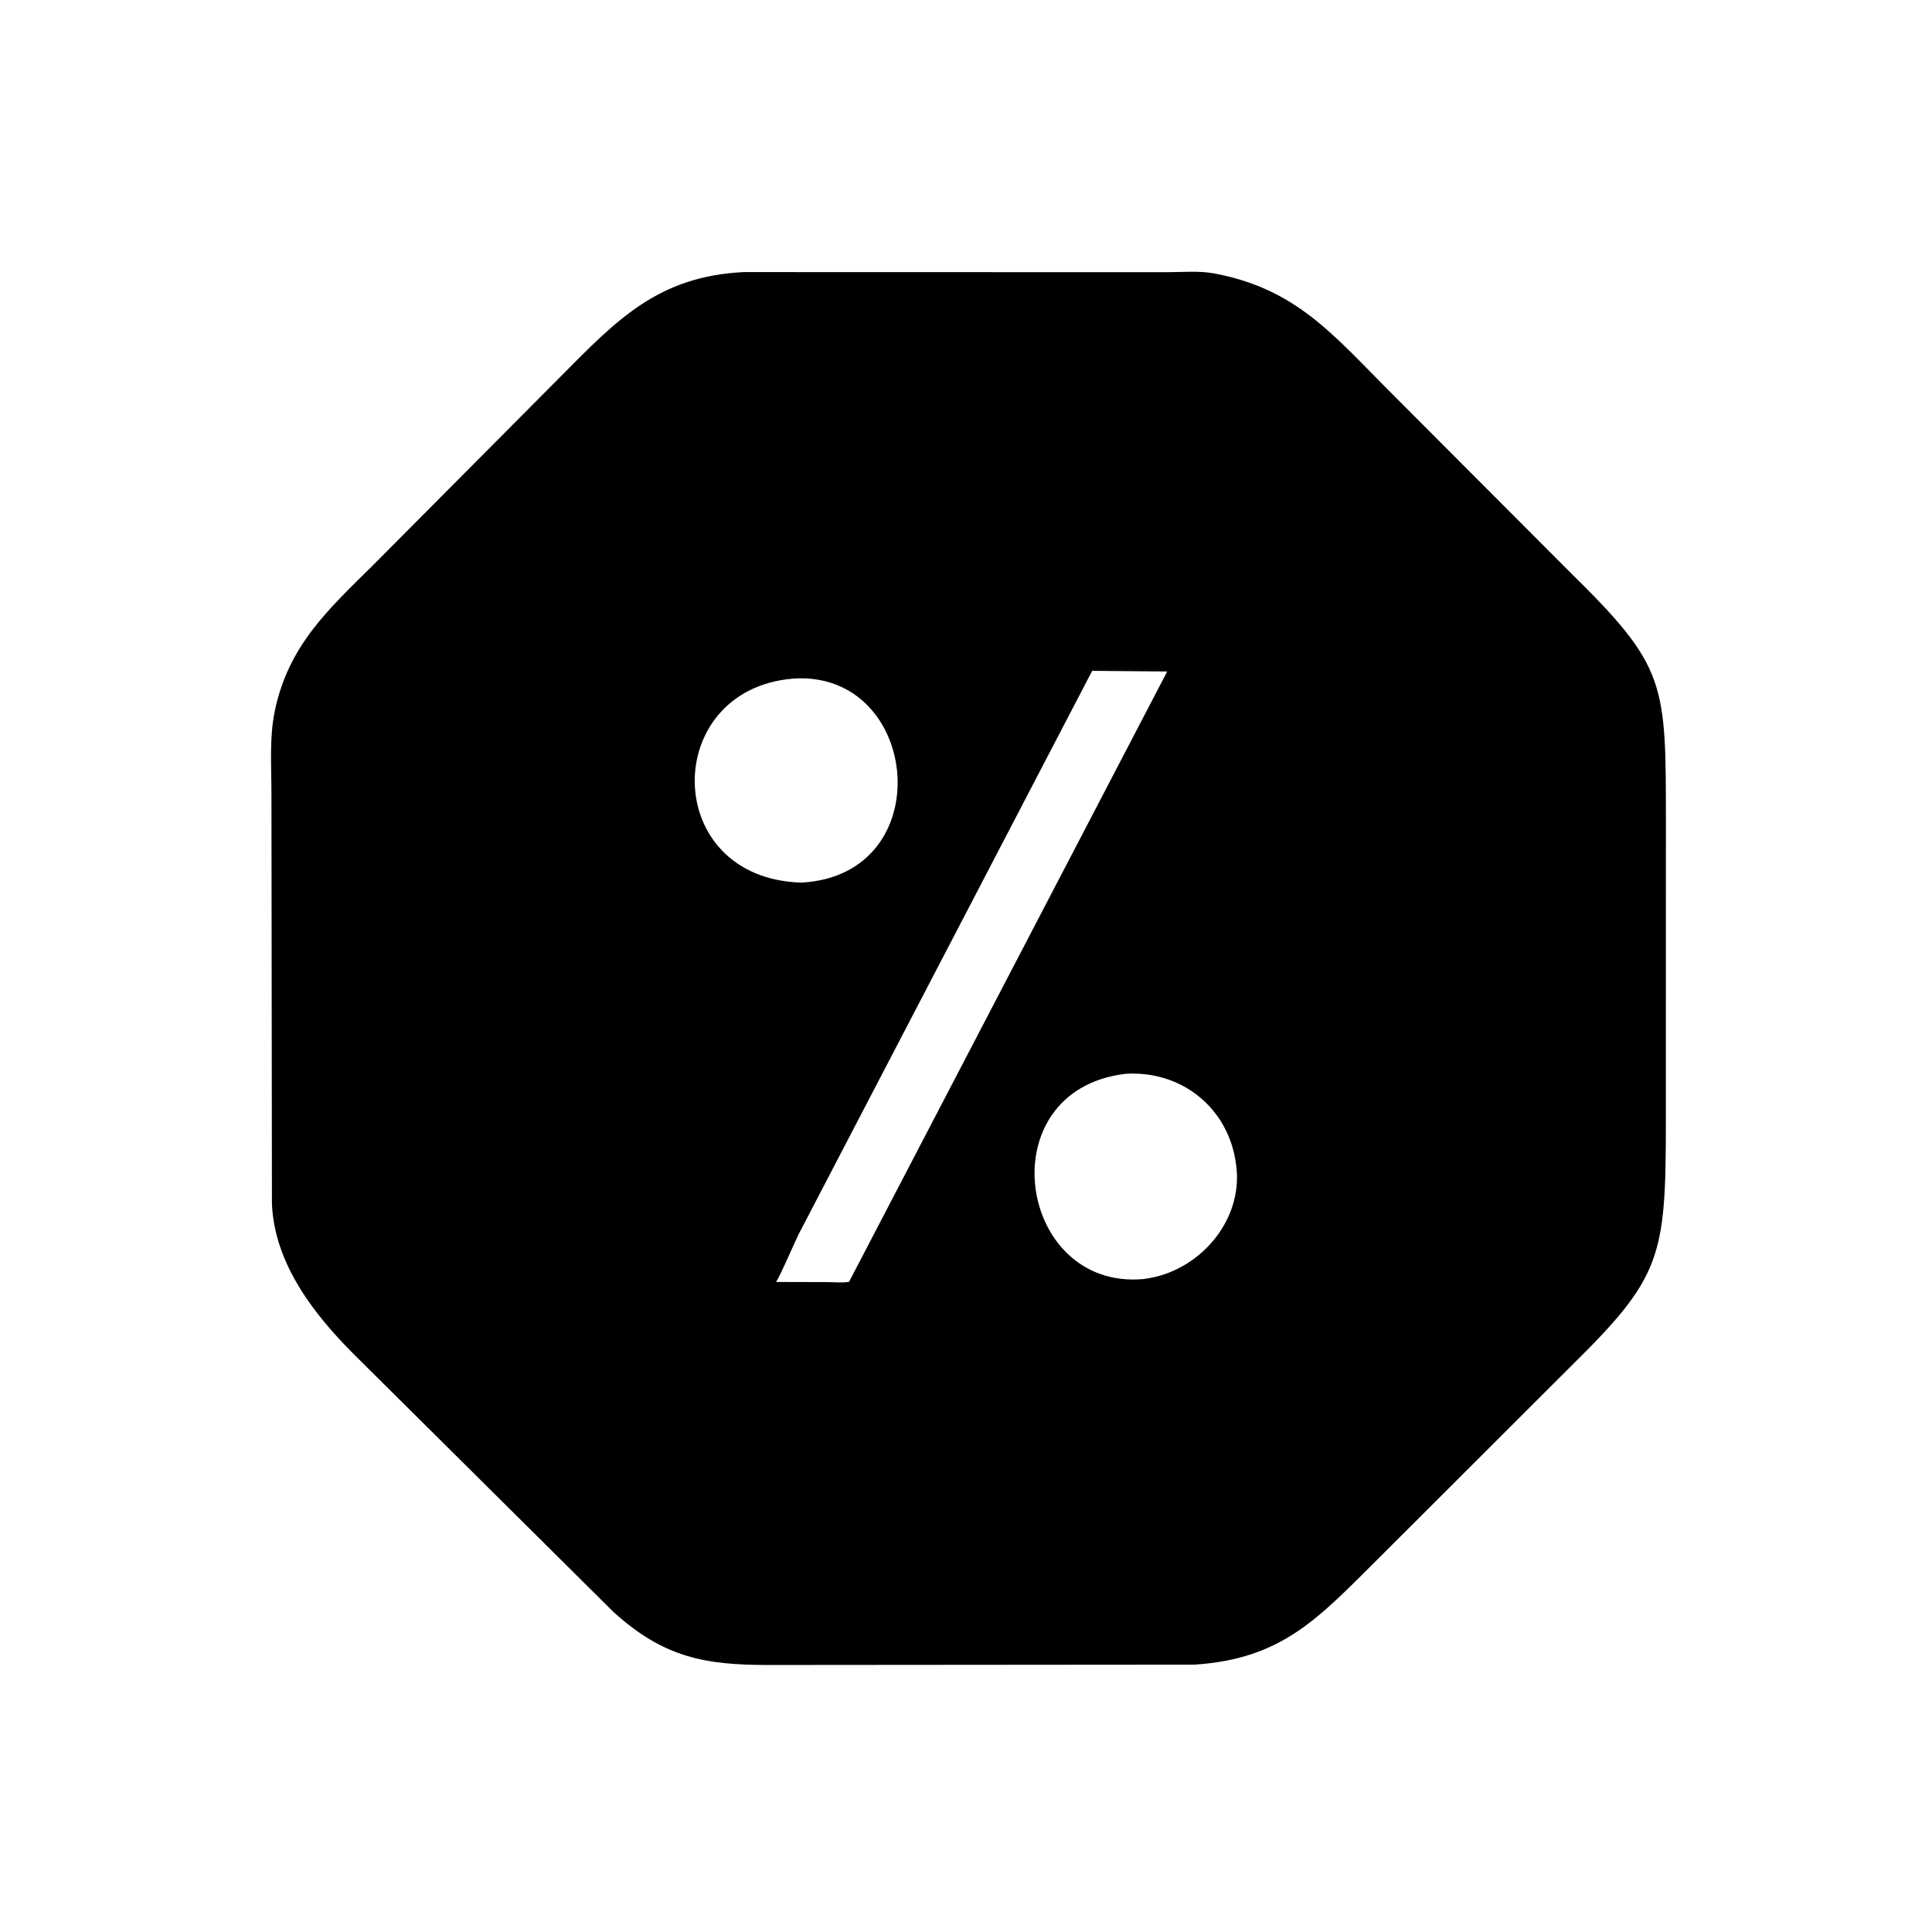 <svg version="1.1" xmlns="http://www.w3.org/2000/svg" style="display: block;" viewBox="0 0 2048 2048" width="640" height="640">
<path transform="translate(0,0)" fill="rgb(0,0,0)" d="M 1266.25 1764.59 L 813.794 1764.95 C 747.445 1764.93 703.658 1757.11 650.46 1708.91 L 375.403 1435.86 C 332.619 1393.13 291.275 1339.94 288.264 1276.61 L 287.747 841.11 C 287.733 812.509 285.427 782.019 291.24 753.931 C 305.666 684.219 348.071 645.993 395.629 598.941 L 593.958 399.485 C 654.064 338.757 697.696 292.841 788.544 288.426 L 1237.08 288.544 C 1252.89 288.56 1271.02 286.894 1286.59 289.763 C 1374.05 305.87 1413.68 355.494 1472.49 414.296 L 1664.03 606.284 C 1766.92 707.279 1765.91 723.475 1765.92 873.138 L 1765.88 1191.56 C 1765.84 1333.4 1760.66 1354.41 1664.59 1448.94 L 1458.71 1654.54 C 1397.13 1715.64 1358.66 1758.59 1266.25 1764.59 z M 1157.76 711.108 L 846.552 1308.43 C 841.353 1319.03 827.361 1352.05 822.617 1358.94 L 877.132 1359.08 C 884.161 1359.07 893.279 1360.1 900.051 1358.74 L 1237.28 711.819 L 1157.76 711.108 z M 840.197 719.409 C 700.198 731.329 700.43 931.458 849.687 935.593 C 996.884 927.443 975.894 711.548 842.187 719.265 L 840.197 719.409 z M 1192.37 1138.37 C 1046.6 1156.54 1078.66 1368.25 1212.37 1355.81 L 1213.39 1355.64 C 1270.46 1348.37 1318 1294.59 1310.48 1235.89 L 1310.22 1234 C 1302.51 1174.42 1252.14 1134.31 1192.73 1138.31 L 1192.37 1138.37 z"/>
</svg>